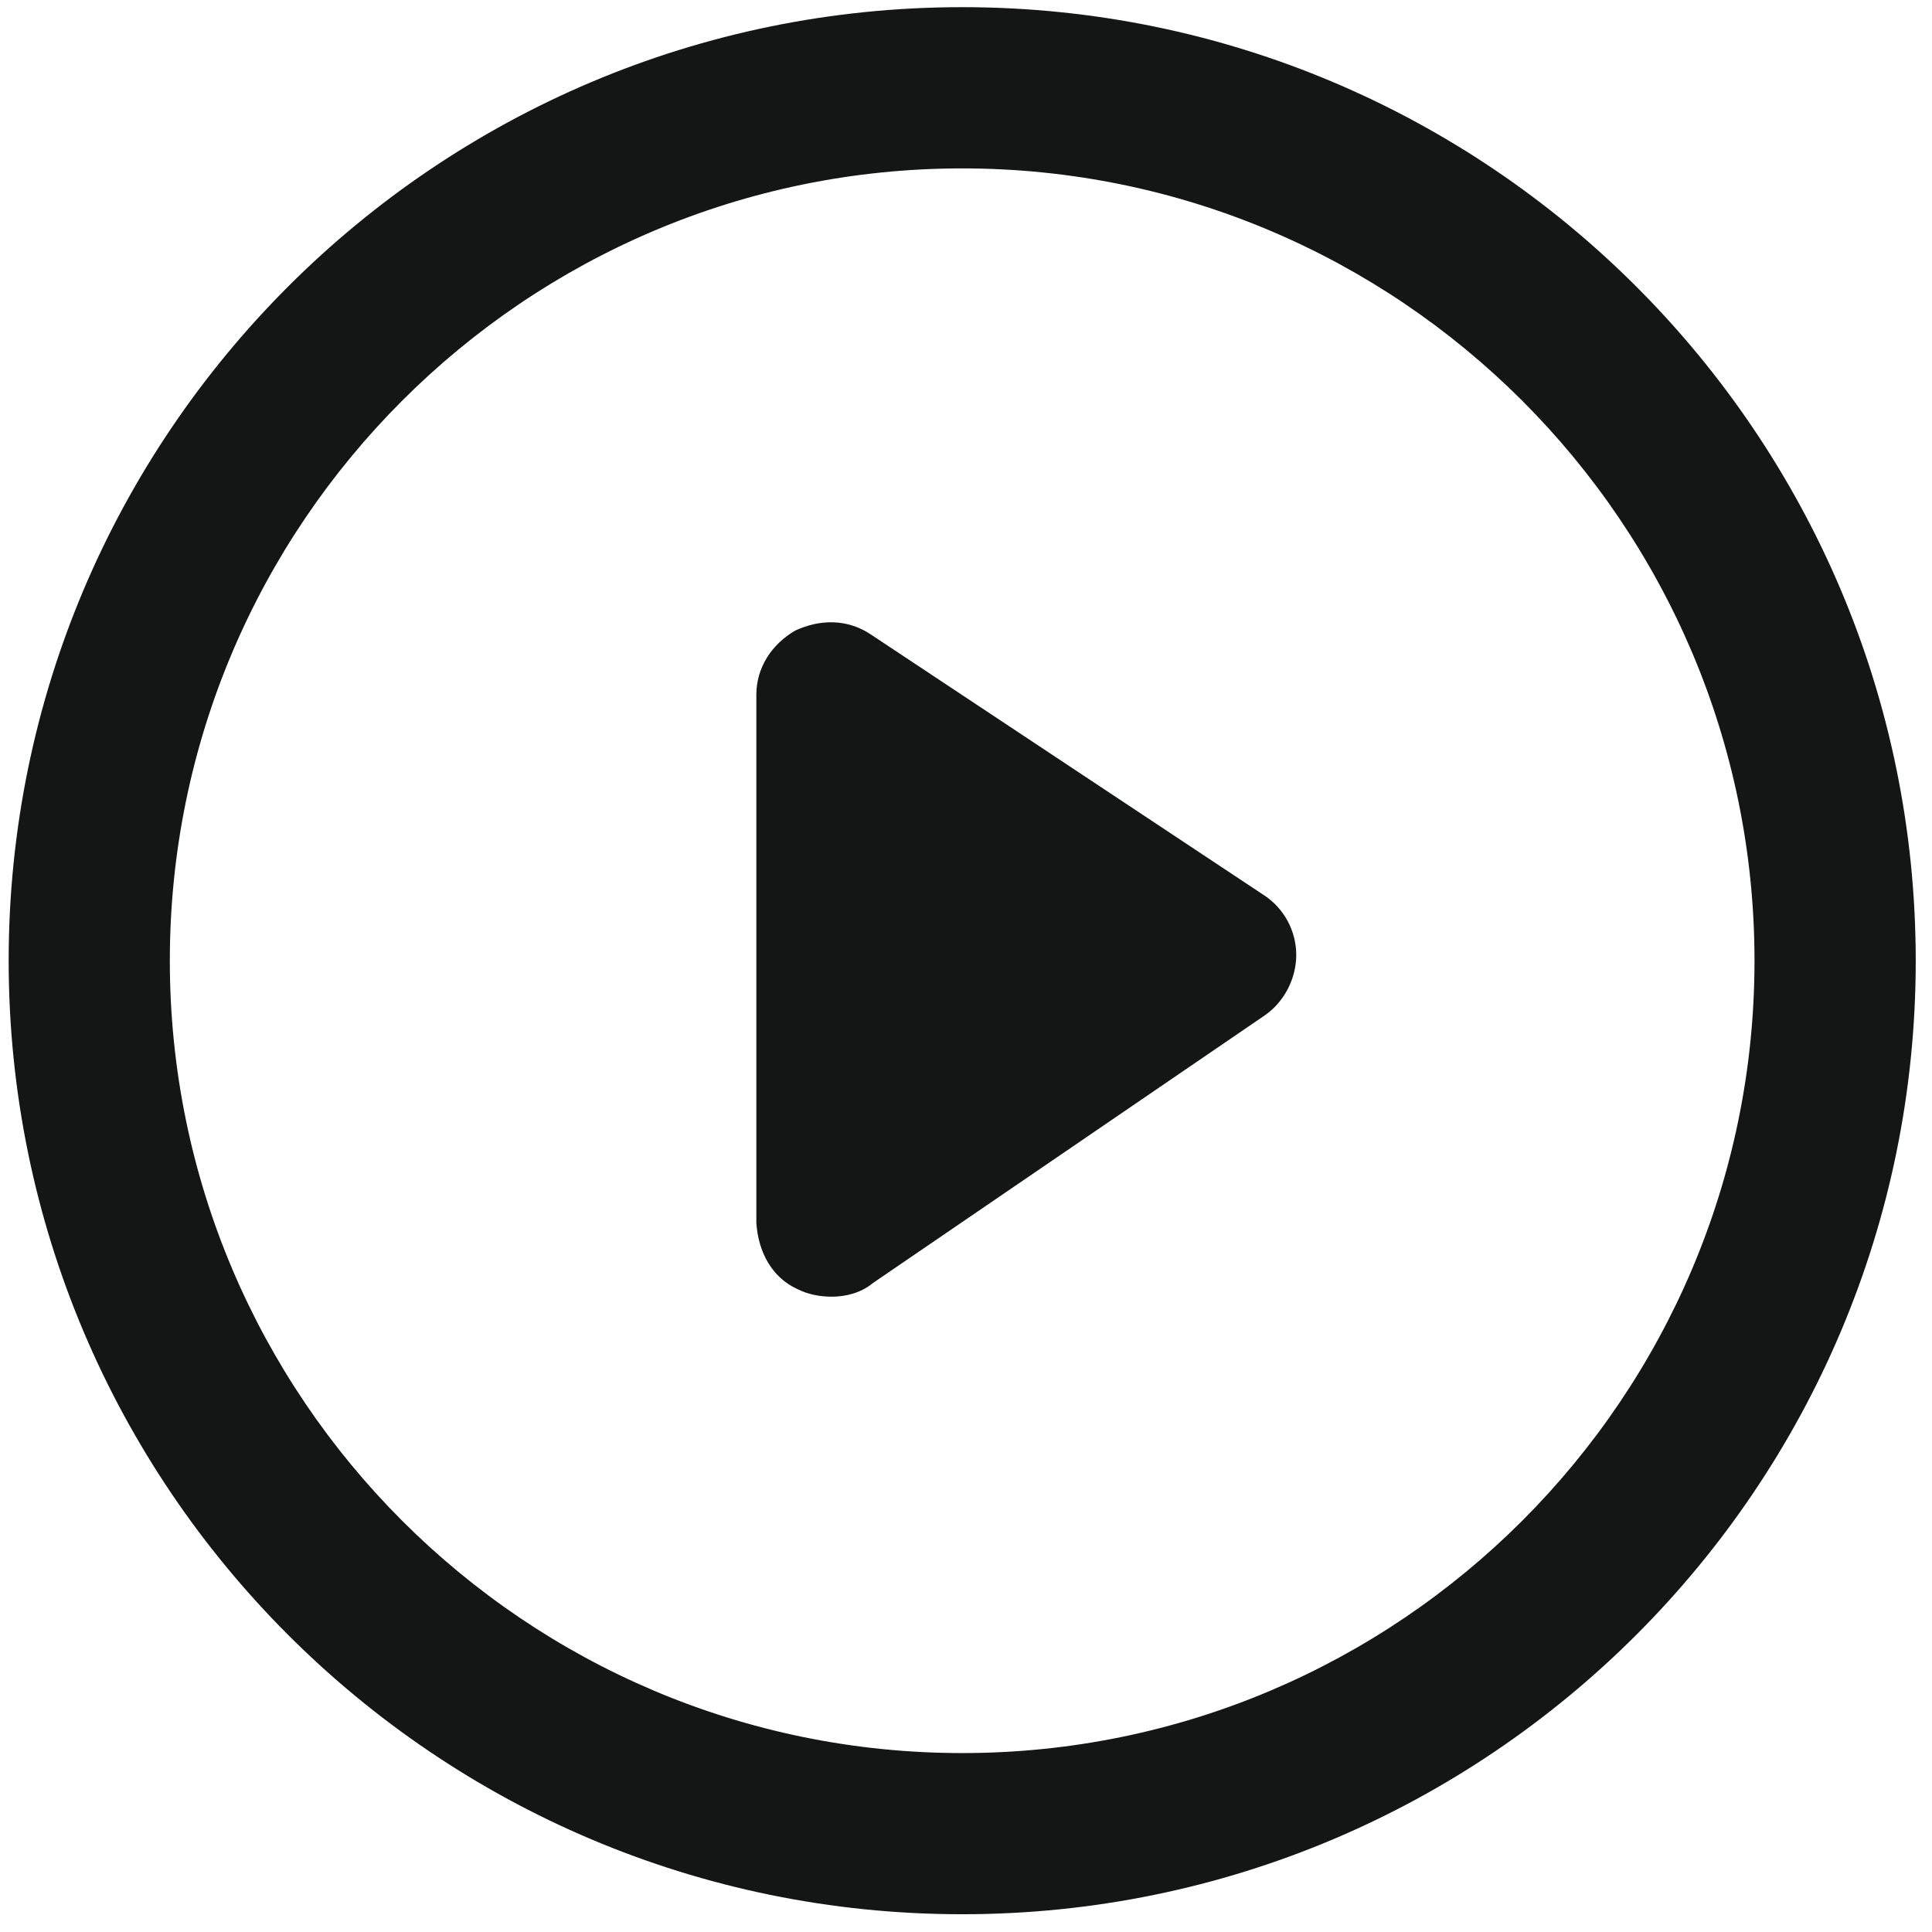 <svg width="31" height="31" viewBox="0 0 31 31" fill="none" xmlns="http://www.w3.org/2000/svg">
<path d="M15.439 0.115C6.994 0.115 0.139 6.971 0.139 15.415C0.139 23.86 6.994 30.715 15.439 30.715C23.883 30.715 30.739 23.86 30.739 15.415C30.739 6.971 23.883 0.115 15.439 0.115ZM15.439 28.129C8.428 28.129 2.725 22.427 2.725 15.415C2.725 8.404 8.428 2.702 15.439 2.702C22.45 2.702 28.152 8.404 28.152 15.415C28.152 22.427 22.45 28.129 15.439 28.129Z" fill="#141615"/>
<path d="M12.79 20.682C12.977 20.775 13.164 20.806 13.351 20.806C13.569 20.806 13.818 20.744 14.005 20.588L20.3 16.288C20.611 16.07 20.799 15.696 20.799 15.322C20.799 14.948 20.611 14.574 20.269 14.356L13.974 10.181C13.6 9.931 13.164 9.931 12.759 10.118C12.385 10.336 12.136 10.71 12.136 11.146V19.622C12.167 20.09 12.385 20.495 12.79 20.682Z" fill="#141615"/>
</svg>
